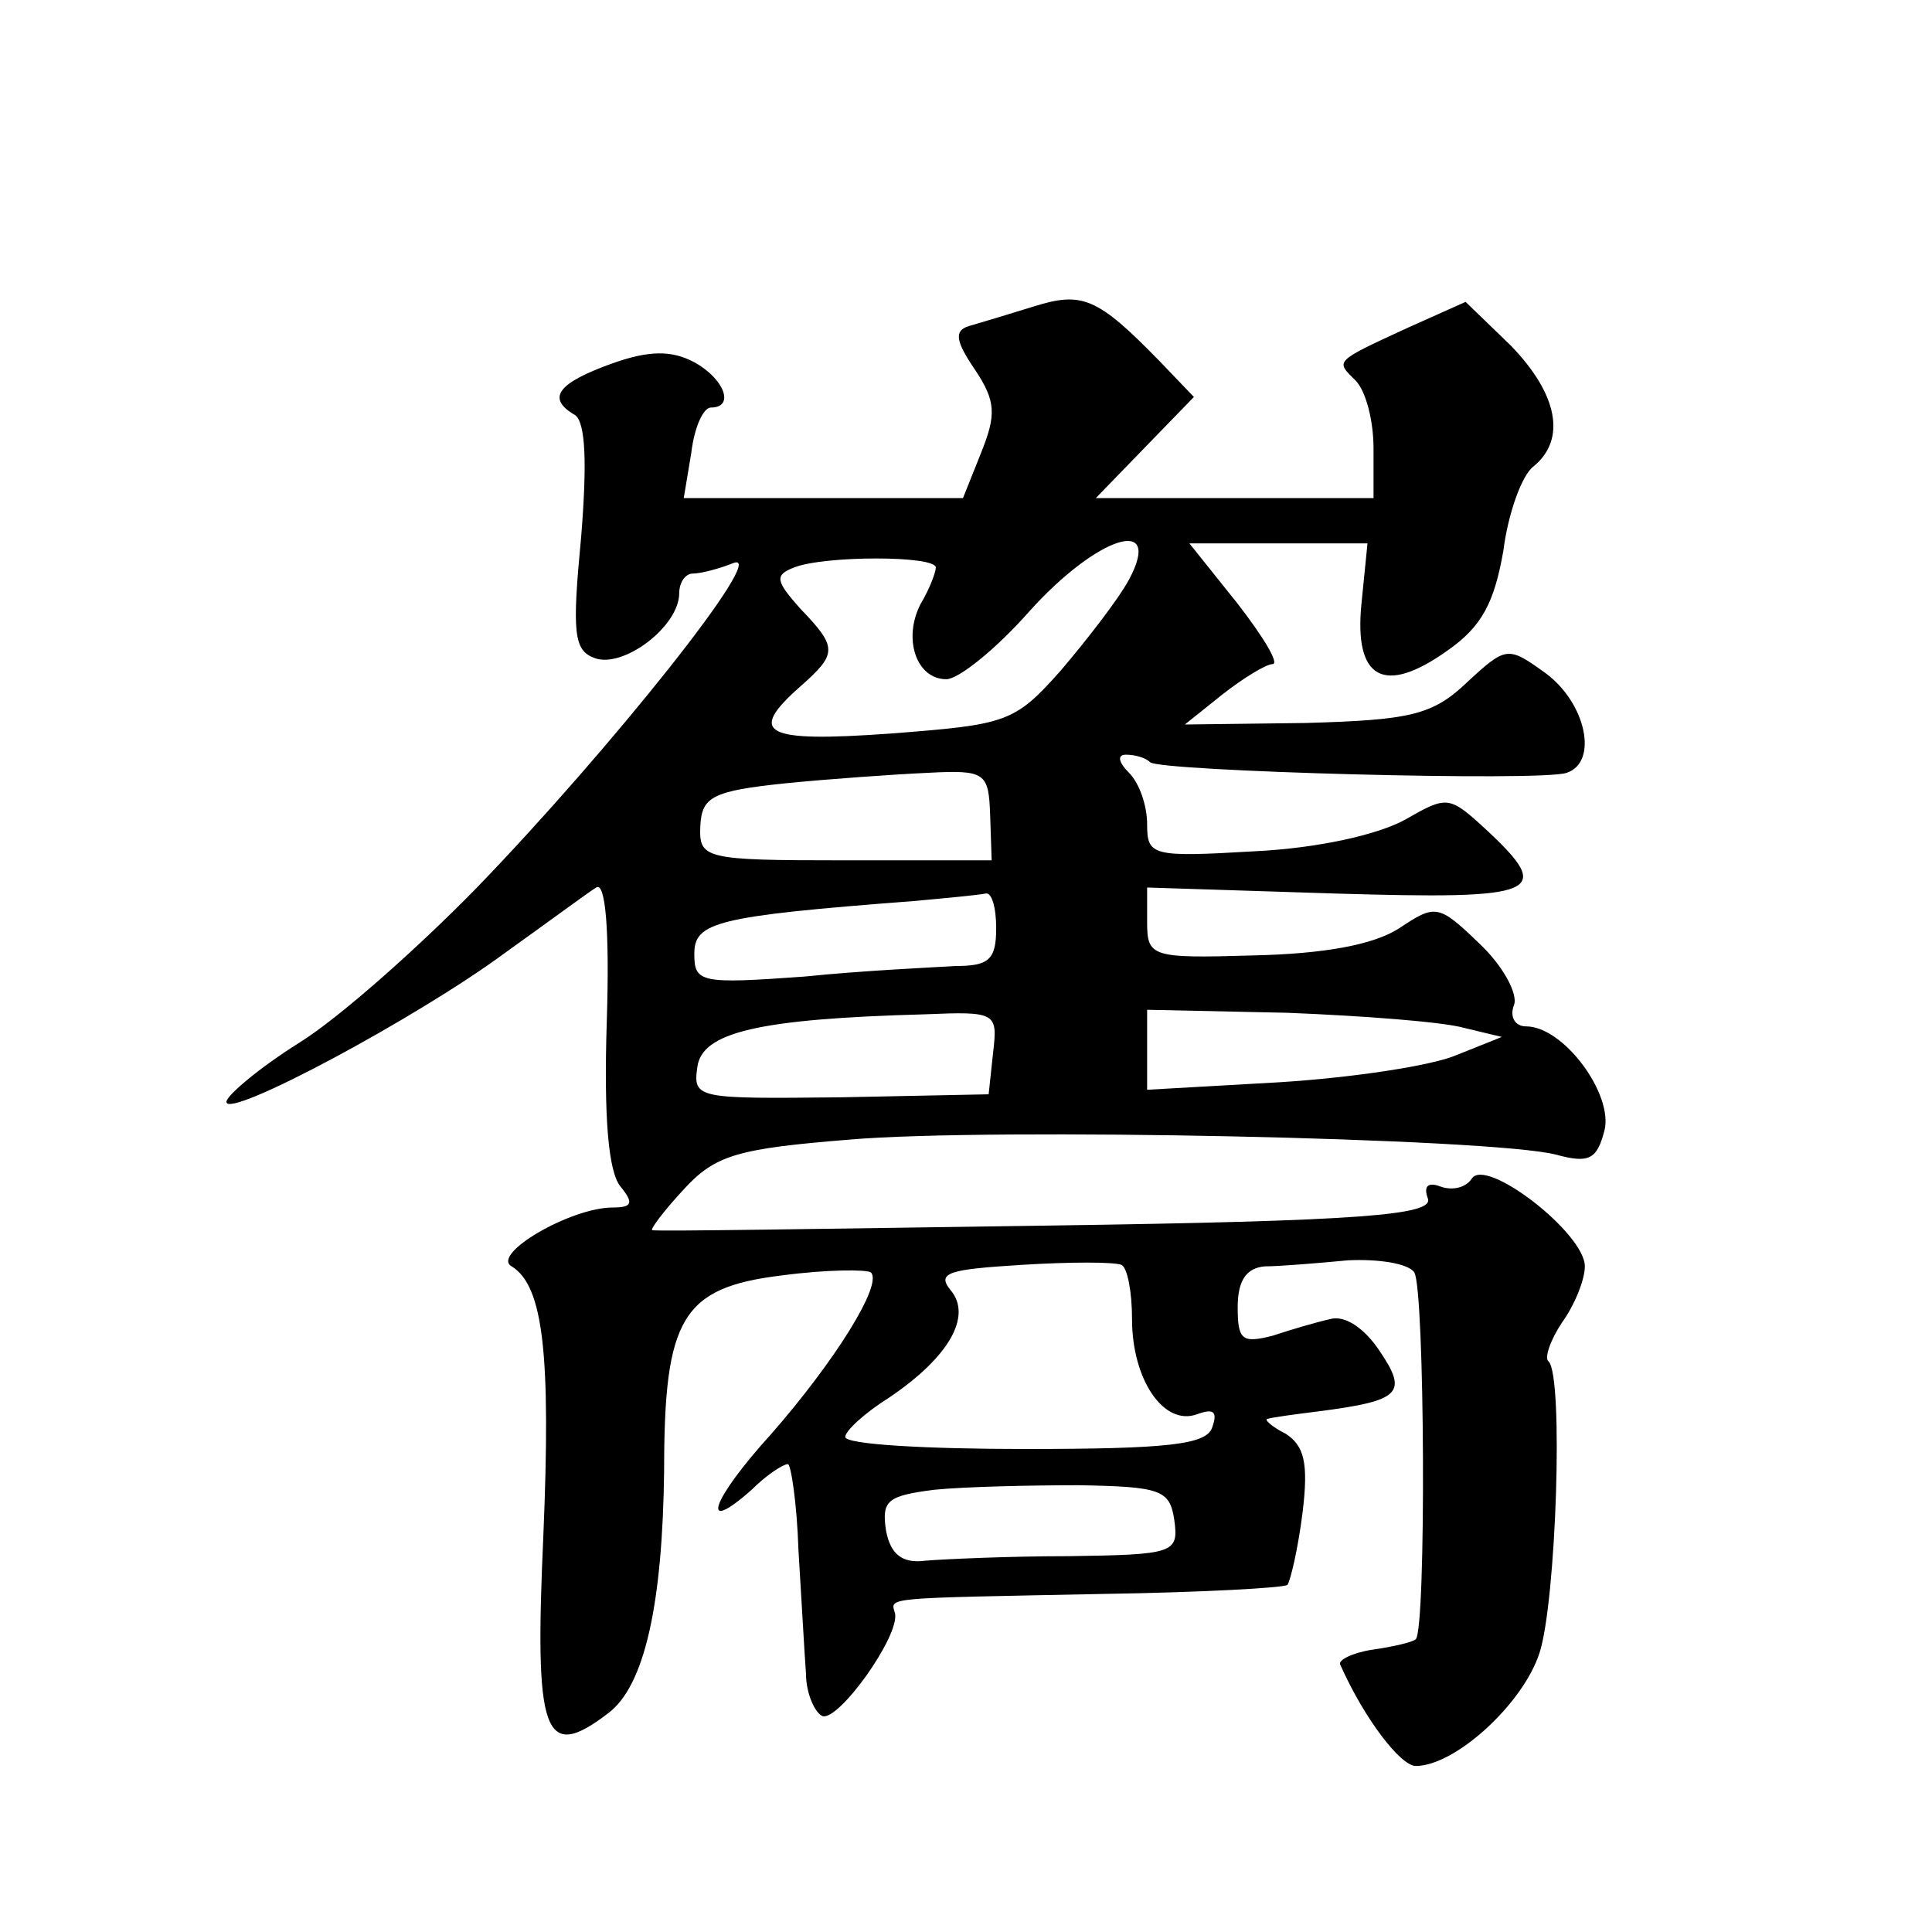 <?xml version="1.0" standalone="no"?>
<!DOCTYPE svg PUBLIC "-//W3C//DTD SVG 20010904//EN"
 "http://www.w3.org/TR/2001/REC-SVG-20010904/DTD/svg10.dtd">
<svg version="1.0" xmlns="http://www.w3.org/2000/svg"
 width="128pt" height="128pt" viewBox="0 0 128 128"
 preserveAspectRatio="xMidYMid meet">
<g transform="translate(0,128) scale(0.1,-0.1)"
fill="#0" stroke="none">
<path d="M685 1077 c-16 -5 -36 -11 -43 -13 -10 -3 -9 -10 4 -29 14 -21 14 -30
4 -55 l-12 -30 -92 0 -93 0 5 30 c2 17 8 30 13 30 16 0 9 19 -11 30 -15 8 -30 8
-55 -1 -36 -13 -43 -23 -24 -34 7 -5 8 -32 4 -81 -6 -63 -5 -75 9 -80 19 -7 56
21 56 43 0 7 4 13 9 13 5 0 17 3 27 7 24 9 -82 -124 -170 -215 -39 -40 -92 -87
-118 -103 -27 -17 -48 -35 -48 -39 0 -12 127 56 185 99 28 20 55 40 60 43 6 4 9
-27 7 -89 -2 -63 1 -99 9 -109 9 -11 8 -14 -5 -14 -28 0 -81 -31 -67 -39 21 -13
26 -58 21 -178 -6 -132 0 -151 43 -118 24 18 36 72 37 161 0 101 12 121 78 129
30 4 56 4 59 2 8 -8 -24 -59 -66 -107 -40 -44 -48 -68 -13 -37 10 10 21 17 24 17
2 0 6 -26 7 -57 2 -32 4 -69 5 -82 0 -13 6 -26 11 -28 11 -3 51 53 48 68 -3 11
-10 10 139 13 64 1 119 4 121 6 2 3 7 24 10 48 4 33 1 44 -11 52 -10 5 -15 10 -12
10 3 1 18 3 34 5 54 7 59 12 40 40 -10 15 -23 24 -33 21 -9 -2 -26 -7 -38 -11 -20
-5 -23 -3 -23 19 0 18 6 26 18 27 9 0 34 2 55 4 20 1 40 -2 44 -8 7 -11 8 -236
1 -243 -2 -2 -15 -5 -29 -7 -13 -2 -23 -7 -21 -10 16 -36 40 -67 50 -67 26 0 71
41 82 75 11 34 16 183 6 193 -3 2 1 14 9 26 8 11 15 28 15 37 0 22 -66 73 -75 58
-4 -6 -13 -8 -21 -5 -8 3 -11 0 -8 -8 4 -11 -43 -15 -253 -18 -142 -2 -259 -4 -261
-3 -1 1 8 13 21 27 21 23 36 27 110 33 93 8 426 1 468 -10 22 -6 27 -3 32 16 6
24 -27 69 -52 69 -7 0 -11 6 -8 14 3 7 -7 26 -23 41 -27 26 -29 26 -53 10 -17 -11
-50 -17 -97 -18 -67 -2 -70 -1 -70 22 l0 23 125 -4 c135 -4 145 0 100 42 -25 23
-26 23 -54 7 -18 -10 -58 -19 -100 -21 -68 -4 -71 -3 -71 18 0 12 -5 27 -12 34
-7 7 -8 12 -2 12 6 0 13 -2 16 -5 6 -6 260 -13 276 -7 21 7 13 46 -14 66 -25 18
-26 18 -52 -6 -23 -22 -38 -25 -107 -27 l-80 -1 25 20 c14 11 29 20 33 20 5 0 -6
18 -23 40 l-32 40 59 0 59 0 -4 -40 c-5 -50 15 -61 57 -31 23 16 31 32 37 66 3
24 12 50 20 56 22 18 16 48 -15 80 l-30 29 -38 -17 c-50 -23 -48 -22 -35 -35 7
-7 12 -27 12 -45 l0 -33 -92 0 -92 0 32 33 33 34 -23 24 c-41 42 -51 46 -83 36z
m63 -181 c-7 -13 -28 -40 -45 -60 -31 -35 -36 -36 -113 -42 -84 -6 -95 0 -60 31
25 22 25 26 0 52 -16 18 -17 22 -4 27 20 8 94 8 94 0 0 -3 -4 -14 -10 -24 -12 -23
-3 -50 17 -50 8 0 33 20 55 45 45 50 89 64 66 21z m-92 -156 l1 -30 -97 0 c-94
0 -97 1 -96 23 1 19 8 23 56 28 30 3 73 6 95 7 38 2 40 0 41 -28z m4 -75 c0 -21
-5 -25 -27 -25 -16 -1 -61 -3 -100 -7 -69 -5 -73 -4 -73 15 0 21 14 25 145 35 22
2 43 4 48 5 4 1 7 -9 7 -23z m-2 -82 l-3 -28 -98 -2 c-95 -1 -98 -1 -95 20 3 23
40 32 151 35 47 2 48 1 45 -25z m312 16 l25 -6 -30 -12 c-16 -7 -69 -15 -117 -18
l-88 -5 0 27 0 26 93 -2 c50 -2 103 -6 117 -10z m-220 -193 c0 -40 21 -71 43 -63
11 4 14 2 10 -9 -4 -11 -29 -14 -124 -14 -65 0 -119 3 -119 8 0 4 13 16 29 26 40
27 55 54 41 71 -10 12 -1 14 47 17 32 2 61 2 66 0 4 -2 7 -18 7 -36z m28 -133 c3
-22 0 -23 -70 -24 -40 0 -83 -2 -95 -3 -15 -2 -23 4 -26 20 -3 20 1 23 32 27 20
2 63 3 96 3 54 -1 60 -3 63 -23z"/>
</g>
</svg>
